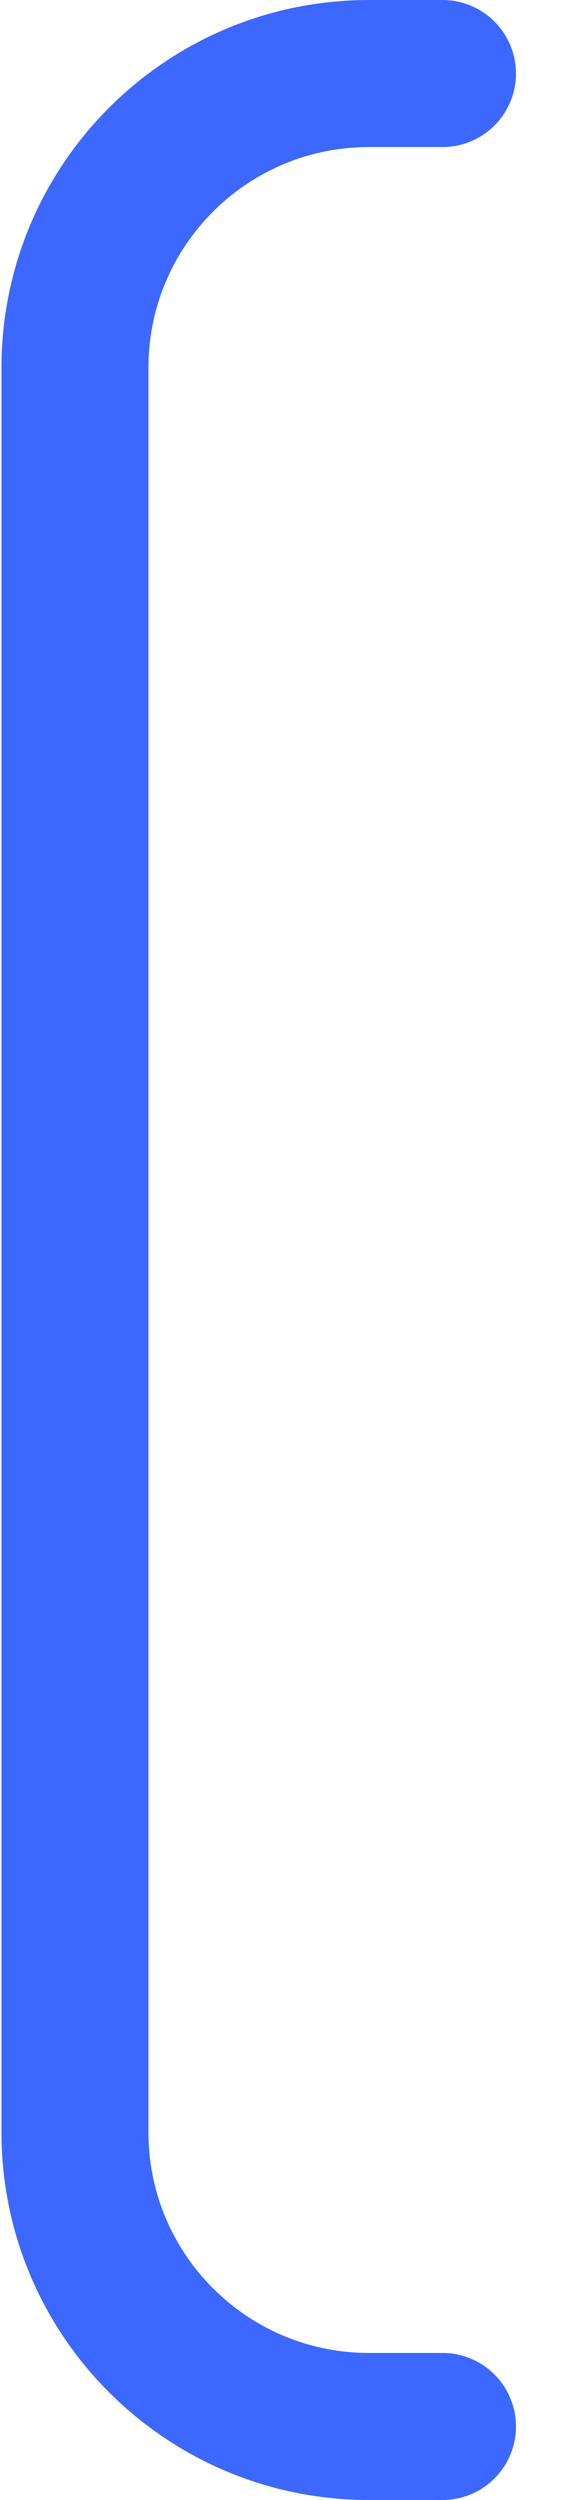 <svg width="8" height="34" viewBox="0 0 8 34" fill="none" xmlns="http://www.w3.org/2000/svg">
<path d="M6.02 1H5.02C2.81 1 1.02 2.791 1.02 5V29C1.02 31.209 2.81 33 5.02 33H6.02" stroke="#3C68FF" stroke-width="2" stroke-linecap="round"/>
</svg>
